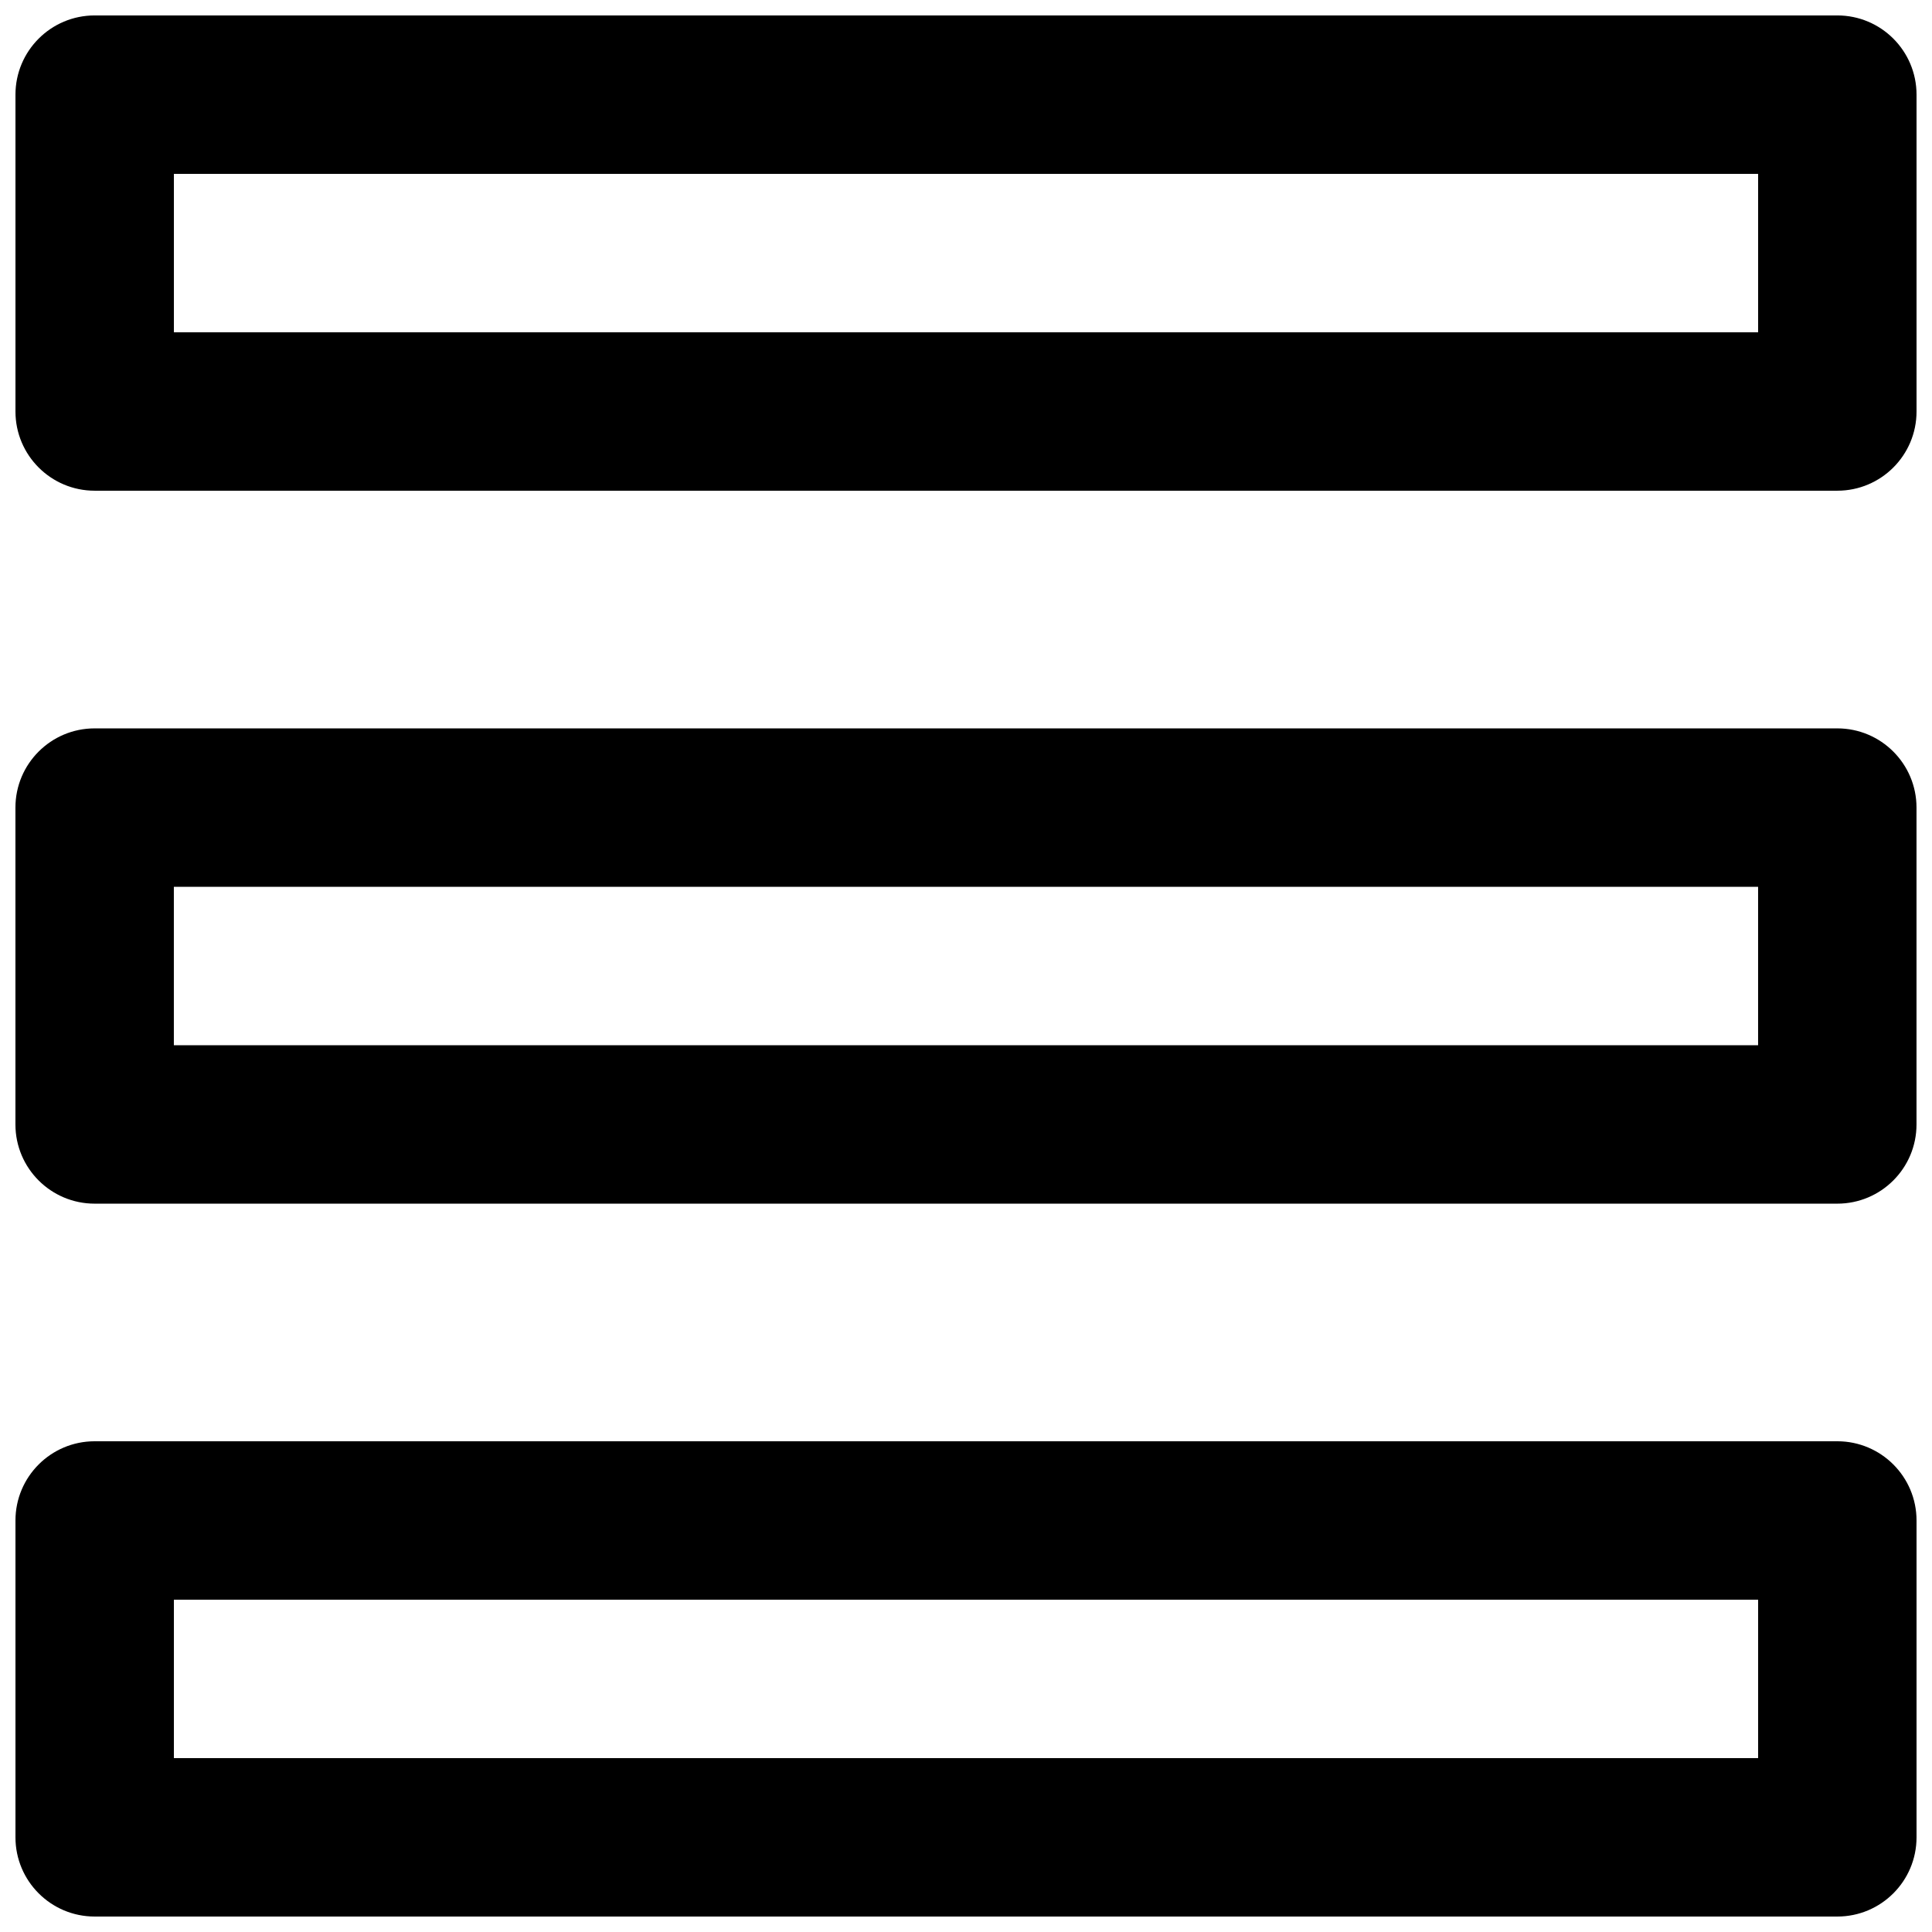 <?xml version="1.0" encoding="UTF-8"?>
<!-- Uploaded to: SVG Repo, www.svgrepo.com, Generator: SVG Repo Mixer Tools -->
<svg width="800px" height="800px" version="1.1" viewBox="144 144 512 512" xmlns="http://www.w3.org/2000/svg">
 <defs>
  <clipPath id="c">
   <path d="m148.09 148.09h503.81v126.91h-503.81z"/>
  </clipPath>
  <clipPath id="b">
   <path d="m148.09 525h503.81v126.9h-503.81z"/>
  </clipPath>
  <clipPath id="a">
   <path d="m148.09 337h503.81v126h-503.81z"/>
  </clipPath>
 </defs>
 <g>
  <g clip-path="url(#c)">
   <path d="m169.09 148.09c-11.594 0-20.992 9.398-20.992 20.992v83.969c0 11.594 9.398 20.992 20.992 20.992h461.82c11.594 0 20.992-9.398 20.992-20.992v-83.969c0-11.594-9.398-20.992-20.992-20.992zm20.992 41.984v41.984h419.84v-41.984z" fill-rule="evenodd"/>
  </g>
  <g clip-path="url(#b)">
   <path d="m169.09 525.95c-11.594 0-20.992 9.398-20.992 20.992v83.969c0 11.594 9.398 20.992 20.992 20.992h461.82c11.594 0 20.992-9.398 20.992-20.992v-83.969c0-11.594-9.398-20.992-20.992-20.992zm20.992 41.984v41.984h419.84v-41.984z" fill-rule="evenodd"/>
  </g>
  <g clip-path="url(#a)">
   <path d="m148.09 358.02c0-11.594 9.398-20.992 20.992-20.992h461.82c11.594 0 20.992 9.398 20.992 20.992v83.969c0 11.594-9.398 20.992-20.992 20.992h-461.82c-11.594 0-20.992-9.398-20.992-20.992zm41.984 62.977v-41.984h419.84v41.984z" fill-rule="evenodd"/>
  </g>
 </g>
</svg>